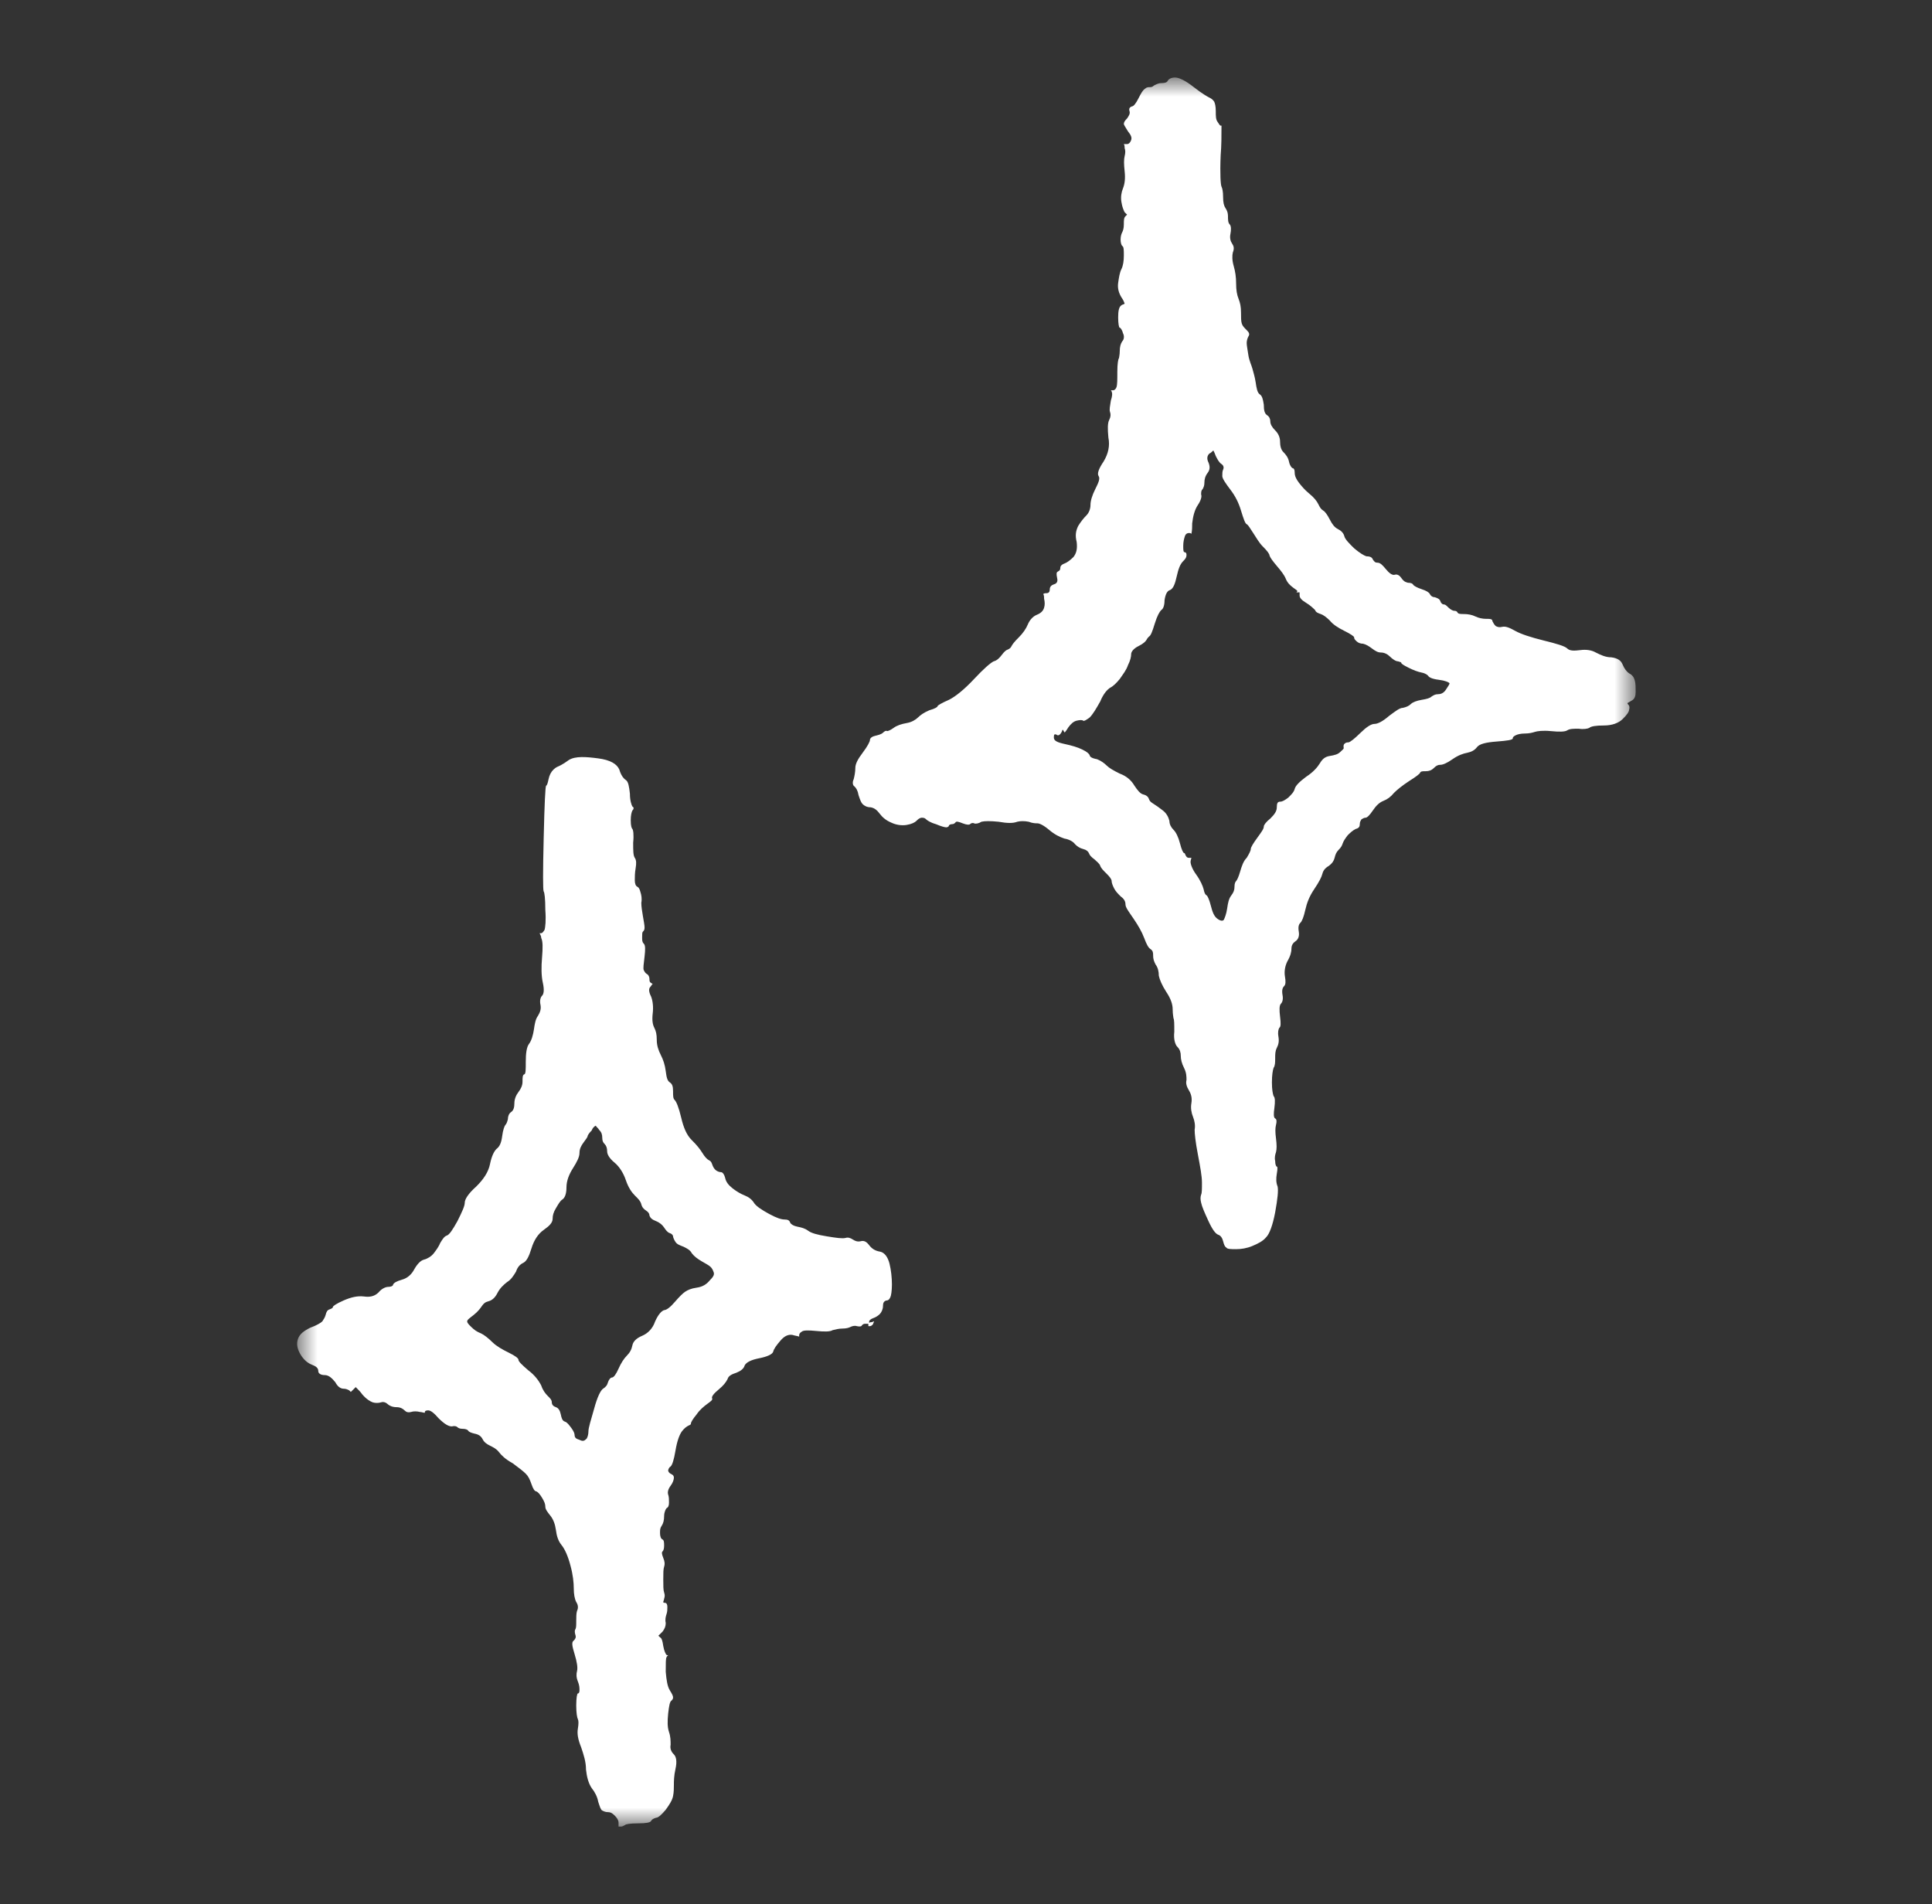 <svg xmlns="http://www.w3.org/2000/svg" width="70" height="69" viewBox="0 0 70 69" fill="none"><rect x="0" y="0" width="70" height="69" fill="#333333" stroke="none"/><mask id="mask0_1146_3225" style="mask-type:luminance" maskUnits="userSpaceOnUse" x="10" y="2" width="50" height="65"><path d="M10.725 2.809H59.271V66.187H10.725V2.809Z" fill="white"></path></mask><g mask="url(#mask0_1146_3225)"><path d="M42.311 2.925C42.281 2.983 42.222 3.012 42.075 3.012C41.957 3.012 41.869 3.071 41.809 3.099C41.751 3.158 41.692 3.158 41.662 3.158C41.603 3.158 41.544 3.158 41.486 3.216C41.397 3.274 41.338 3.39 41.249 3.564C41.161 3.739 41.073 3.855 41.014 3.855C40.925 3.884 40.896 3.942 40.925 4.029C40.955 4.117 40.896 4.204 40.837 4.291C40.748 4.378 40.719 4.436 40.719 4.494C40.719 4.523 40.778 4.61 40.866 4.756C40.984 4.901 41.014 4.988 40.984 5.075C40.955 5.163 40.896 5.221 40.837 5.221C40.807 5.221 40.748 5.221 40.719 5.221C40.748 5.279 40.748 5.308 40.748 5.366C40.778 5.453 40.778 5.541 40.748 5.657C40.719 5.773 40.719 5.947 40.748 6.209C40.778 6.47 40.748 6.674 40.69 6.819C40.63 6.964 40.601 7.139 40.63 7.313C40.66 7.516 40.719 7.633 40.748 7.691C40.778 7.72 40.807 7.749 40.837 7.778C40.807 7.807 40.807 7.807 40.778 7.836C40.719 7.894 40.719 7.981 40.719 8.127C40.719 8.272 40.69 8.359 40.66 8.417C40.63 8.475 40.601 8.563 40.601 8.679C40.601 8.795 40.63 8.882 40.66 8.911C40.719 8.94 40.719 9.056 40.719 9.26C40.719 9.463 40.69 9.638 40.63 9.754C40.571 9.87 40.542 10.045 40.513 10.248C40.483 10.451 40.542 10.626 40.63 10.771C40.69 10.858 40.719 10.916 40.748 11.003C40.719 11.033 40.66 11.033 40.63 11.062C40.542 11.12 40.513 11.265 40.513 11.498C40.513 11.73 40.542 11.875 40.571 11.875C40.601 11.875 40.66 11.962 40.69 12.079C40.748 12.195 40.719 12.311 40.66 12.369C40.601 12.457 40.571 12.573 40.571 12.718C40.571 12.864 40.542 12.951 40.542 12.98C40.513 13.009 40.483 13.183 40.483 13.473C40.483 13.764 40.483 13.939 40.453 14.026C40.424 14.113 40.365 14.142 40.336 14.142C40.306 14.142 40.277 14.142 40.247 14.142C40.277 14.171 40.277 14.171 40.277 14.2C40.306 14.229 40.306 14.345 40.247 14.52C40.218 14.723 40.188 14.839 40.218 14.927C40.247 15.014 40.247 15.101 40.188 15.217C40.129 15.333 40.129 15.537 40.159 15.856C40.218 16.147 40.159 16.438 39.982 16.728C39.805 16.99 39.746 17.164 39.805 17.251C39.864 17.338 39.805 17.484 39.687 17.716C39.569 17.949 39.51 18.152 39.51 18.297C39.51 18.443 39.451 18.588 39.363 18.675C39.274 18.762 39.156 18.908 39.068 19.053C38.979 19.227 38.95 19.401 39.009 19.634C39.038 19.867 39.009 20.041 38.891 20.186C38.773 20.302 38.655 20.39 38.567 20.419C38.478 20.448 38.419 20.506 38.419 20.564C38.419 20.651 38.39 20.68 38.331 20.709C38.272 20.738 38.272 20.796 38.301 20.942C38.331 21.058 38.301 21.145 38.183 21.174C38.095 21.203 38.036 21.262 38.036 21.349C38.036 21.436 38.006 21.494 37.918 21.494C37.889 21.494 37.83 21.494 37.8 21.523C37.83 21.581 37.83 21.639 37.83 21.697C37.859 21.814 37.859 21.93 37.83 22.017C37.8 22.133 37.712 22.22 37.564 22.278C37.417 22.337 37.299 22.482 37.24 22.627C37.181 22.773 37.063 22.947 36.916 23.092C36.739 23.266 36.68 23.354 36.65 23.412C36.621 23.47 36.591 23.499 36.532 23.528C36.444 23.557 36.385 23.615 36.297 23.731C36.208 23.848 36.12 23.935 36.002 23.964C35.884 24.022 35.648 24.225 35.294 24.603C34.941 24.981 34.616 25.243 34.38 25.359C34.115 25.475 33.968 25.562 33.968 25.591C33.968 25.62 33.879 25.678 33.673 25.736C33.466 25.824 33.349 25.911 33.26 25.998C33.172 26.085 33.024 26.172 32.847 26.201C32.67 26.231 32.493 26.288 32.376 26.376C32.258 26.463 32.169 26.492 32.14 26.492C32.11 26.463 32.051 26.492 31.992 26.55C31.933 26.608 31.815 26.637 31.697 26.666C31.58 26.695 31.52 26.754 31.52 26.812C31.52 26.87 31.432 27.044 31.255 27.277C31.078 27.509 30.99 27.683 30.99 27.829C30.99 27.974 30.96 28.119 30.931 28.235C30.872 28.352 30.901 28.468 30.96 28.497C31.02 28.555 31.078 28.642 31.108 28.817C31.167 28.991 31.197 29.078 31.255 29.137C31.314 29.194 31.403 29.253 31.55 29.253C31.697 29.282 31.786 29.369 31.874 29.485C31.963 29.601 32.081 29.718 32.287 29.805C32.464 29.892 32.67 29.921 32.847 29.892C33.024 29.863 33.142 29.805 33.201 29.747C33.26 29.689 33.319 29.63 33.407 29.63C33.496 29.63 33.525 29.66 33.555 29.689C33.584 29.718 33.702 29.805 33.909 29.863C34.115 29.95 34.233 29.979 34.292 29.979C34.321 29.979 34.38 29.95 34.38 29.921C34.38 29.892 34.439 29.863 34.498 29.863C34.557 29.863 34.587 29.834 34.616 29.805C34.645 29.747 34.734 29.776 34.881 29.834C35.029 29.892 35.117 29.892 35.147 29.863C35.176 29.834 35.235 29.805 35.294 29.834C35.353 29.863 35.471 29.834 35.56 29.776C35.678 29.747 35.884 29.747 36.179 29.776C36.503 29.834 36.709 29.834 36.857 29.776C36.975 29.747 37.122 29.747 37.27 29.776C37.417 29.834 37.535 29.834 37.594 29.834C37.653 29.834 37.8 29.892 38.006 30.066C38.213 30.241 38.39 30.328 38.567 30.386C38.744 30.415 38.891 30.502 38.95 30.589C39.038 30.677 39.127 30.735 39.245 30.764C39.363 30.793 39.422 30.851 39.451 30.909C39.481 30.996 39.54 31.054 39.657 31.141C39.746 31.229 39.834 31.287 39.864 31.374C39.894 31.461 39.982 31.548 40.1 31.664C40.218 31.781 40.277 31.868 40.277 31.926C40.277 31.984 40.306 32.071 40.365 32.188C40.424 32.304 40.513 32.391 40.601 32.478C40.719 32.565 40.778 32.652 40.778 32.769C40.778 32.885 40.896 33.03 41.073 33.292C41.249 33.553 41.367 33.757 41.456 33.989C41.544 34.222 41.603 34.338 41.692 34.396C41.78 34.454 41.78 34.541 41.78 34.629C41.78 34.745 41.809 34.832 41.869 34.948C41.957 35.065 41.986 35.21 41.986 35.355C42.016 35.5 42.104 35.704 42.252 35.936C42.429 36.198 42.488 36.401 42.488 36.576C42.488 36.75 42.517 36.866 42.517 36.895C42.547 36.953 42.547 37.099 42.547 37.389C42.517 37.651 42.576 37.854 42.665 37.941C42.753 38.028 42.782 38.145 42.782 38.261C42.782 38.377 42.812 38.523 42.9 38.697C42.989 38.871 42.989 39.016 42.989 39.133C42.959 39.249 42.989 39.365 43.077 39.511C43.166 39.656 43.195 39.801 43.166 39.975C43.136 40.15 43.166 40.324 43.225 40.469C43.284 40.614 43.313 40.789 43.284 40.934C43.284 41.08 43.313 41.37 43.402 41.835C43.49 42.3 43.549 42.62 43.549 42.852C43.549 43.085 43.549 43.23 43.519 43.288C43.49 43.375 43.49 43.463 43.519 43.579C43.549 43.724 43.638 43.928 43.785 44.247C43.932 44.567 44.05 44.712 44.139 44.741C44.227 44.77 44.286 44.858 44.315 44.974C44.345 45.09 44.374 45.177 44.434 45.206C44.463 45.264 44.61 45.264 44.787 45.264C44.964 45.264 45.17 45.235 45.377 45.148C45.583 45.061 45.76 44.974 45.878 44.828C45.996 44.712 46.114 44.392 46.202 43.928C46.291 43.433 46.32 43.143 46.291 42.997C46.232 42.852 46.232 42.707 46.261 42.532C46.291 42.358 46.291 42.271 46.261 42.271C46.232 42.271 46.202 42.184 46.202 42.068C46.173 41.952 46.202 41.835 46.232 41.748C46.261 41.632 46.261 41.486 46.232 41.254C46.202 41.022 46.202 40.876 46.232 40.76C46.261 40.644 46.261 40.557 46.202 40.528C46.143 40.498 46.143 40.353 46.173 40.15C46.202 39.917 46.202 39.772 46.143 39.714C46.114 39.627 46.084 39.481 46.084 39.22C46.084 38.958 46.114 38.784 46.143 38.697C46.202 38.61 46.202 38.494 46.202 38.348C46.202 38.203 46.202 38.087 46.261 37.971C46.32 37.854 46.35 37.738 46.32 37.563C46.291 37.389 46.32 37.302 46.35 37.244C46.409 37.215 46.409 37.069 46.379 36.837C46.35 36.605 46.35 36.43 46.409 36.372C46.468 36.314 46.497 36.198 46.468 36.053C46.438 35.878 46.468 35.791 46.526 35.733C46.586 35.675 46.586 35.558 46.556 35.384C46.526 35.21 46.556 35.006 46.645 34.832C46.763 34.629 46.792 34.483 46.792 34.367C46.792 34.251 46.851 34.164 46.939 34.105C47.028 34.047 47.087 33.931 47.057 33.757C47.028 33.582 47.057 33.495 47.116 33.437C47.175 33.379 47.234 33.234 47.293 32.972C47.352 32.711 47.441 32.478 47.618 32.217C47.794 31.955 47.883 31.781 47.912 31.664C47.942 31.548 48.001 31.461 48.148 31.374C48.266 31.287 48.325 31.2 48.355 31.084C48.384 30.967 48.414 30.88 48.502 30.793C48.59 30.705 48.62 30.648 48.649 30.56C48.679 30.473 48.738 30.386 48.826 30.27C48.914 30.182 49.003 30.095 49.121 30.037C49.239 30.008 49.268 29.95 49.268 29.863C49.268 29.776 49.298 29.747 49.327 29.689C49.386 29.66 49.416 29.63 49.475 29.63C49.534 29.63 49.622 29.543 49.74 29.369C49.858 29.194 49.976 29.078 50.123 29.02C50.271 28.962 50.389 28.875 50.507 28.73C50.625 28.613 50.802 28.468 51.067 28.294C51.303 28.148 51.45 28.032 51.45 28.003C51.479 27.945 51.538 27.945 51.656 27.945C51.774 27.945 51.863 27.916 51.951 27.829C52.039 27.742 52.099 27.713 52.187 27.713C52.276 27.713 52.423 27.654 52.629 27.509C52.836 27.364 53.012 27.306 53.16 27.277C53.307 27.247 53.425 27.19 53.514 27.073C53.602 26.957 53.838 26.899 54.221 26.87C54.604 26.841 54.811 26.812 54.811 26.754C54.811 26.695 54.87 26.666 54.929 26.637C54.988 26.608 55.106 26.579 55.253 26.579C55.4 26.579 55.519 26.55 55.607 26.521C55.695 26.492 55.902 26.463 56.196 26.492C56.492 26.521 56.698 26.521 56.786 26.463C56.875 26.405 57.022 26.405 57.199 26.405C57.376 26.434 57.523 26.405 57.582 26.376C57.641 26.318 57.818 26.288 58.113 26.288C58.407 26.288 58.644 26.201 58.791 26.056C58.938 25.911 59.027 25.795 59.027 25.707C59.056 25.62 59.027 25.562 58.997 25.533C58.968 25.504 58.968 25.504 58.968 25.475C59.027 25.446 59.056 25.417 59.115 25.388C59.233 25.33 59.263 25.213 59.263 25.068C59.263 24.894 59.263 24.777 59.233 24.661C59.203 24.545 59.145 24.458 59.027 24.4C58.938 24.341 58.85 24.225 58.791 24.08C58.732 23.935 58.614 23.848 58.378 23.818C58.172 23.818 57.995 23.732 57.818 23.644C57.671 23.557 57.464 23.528 57.258 23.557C57.022 23.586 56.875 23.586 56.786 23.499C56.698 23.412 56.403 23.325 55.931 23.209C55.459 23.092 55.106 22.976 54.899 22.86C54.693 22.743 54.546 22.685 54.428 22.714C54.31 22.743 54.251 22.714 54.192 22.685C54.133 22.627 54.103 22.569 54.074 22.511C54.074 22.424 53.985 22.424 53.838 22.424C53.72 22.424 53.573 22.395 53.455 22.337C53.337 22.278 53.189 22.25 53.042 22.25C52.924 22.25 52.836 22.25 52.806 22.191C52.777 22.133 52.718 22.133 52.688 22.133C52.659 22.133 52.57 22.104 52.482 22.017C52.393 21.93 52.364 21.901 52.305 21.901C52.276 21.901 52.216 21.872 52.187 21.784C52.158 21.697 52.069 21.668 51.981 21.639C51.892 21.639 51.833 21.581 51.804 21.523C51.774 21.465 51.686 21.407 51.509 21.349C51.332 21.291 51.244 21.232 51.214 21.203C51.185 21.145 51.126 21.116 51.008 21.116C50.89 21.087 50.831 21.029 50.772 20.942C50.713 20.855 50.625 20.796 50.536 20.826C50.448 20.855 50.33 20.767 50.212 20.622C50.094 20.477 50.006 20.39 49.917 20.39C49.829 20.39 49.799 20.36 49.74 20.273C49.711 20.186 49.622 20.157 49.504 20.157C49.416 20.128 49.268 20.041 49.062 19.867C48.885 19.692 48.738 19.547 48.708 19.431C48.679 19.315 48.59 19.227 48.472 19.169C48.355 19.111 48.266 18.995 48.178 18.82C48.089 18.646 48.001 18.53 47.942 18.501C47.853 18.443 47.824 18.384 47.765 18.268C47.706 18.152 47.618 18.036 47.441 17.89C47.264 17.745 47.146 17.6 47.057 17.484C46.969 17.367 46.91 17.251 46.91 17.135C46.91 17.019 46.88 16.961 46.822 16.961C46.792 16.932 46.733 16.873 46.703 16.728C46.674 16.583 46.586 16.466 46.497 16.379C46.409 16.292 46.379 16.147 46.379 16.002C46.379 15.856 46.32 15.711 46.202 15.595C46.084 15.479 46.026 15.363 46.026 15.275C46.026 15.188 45.996 15.101 45.907 15.043C45.819 14.985 45.79 14.868 45.79 14.665C45.76 14.462 45.73 14.345 45.642 14.287C45.554 14.229 45.524 14.055 45.495 13.851C45.465 13.648 45.406 13.473 45.377 13.357C45.347 13.241 45.259 13.067 45.23 12.864C45.2 12.66 45.17 12.515 45.17 12.428C45.17 12.34 45.2 12.253 45.23 12.195C45.288 12.108 45.259 12.05 45.17 11.962C45.082 11.875 45.023 11.817 44.994 11.73C44.964 11.643 44.964 11.498 44.964 11.323C44.964 11.12 44.934 10.974 44.876 10.829C44.817 10.684 44.787 10.51 44.787 10.277C44.787 10.045 44.758 9.841 44.699 9.638C44.64 9.434 44.64 9.26 44.669 9.144C44.728 8.999 44.699 8.911 44.64 8.824C44.581 8.737 44.551 8.621 44.581 8.475C44.61 8.33 44.61 8.185 44.551 8.127C44.492 8.068 44.492 7.952 44.492 7.836C44.492 7.72 44.463 7.633 44.404 7.545C44.345 7.458 44.315 7.342 44.315 7.139C44.315 6.935 44.286 6.819 44.257 6.761C44.227 6.703 44.198 6.325 44.227 5.628C44.257 5.279 44.257 4.901 44.257 4.553H44.227C44.198 4.553 44.168 4.494 44.109 4.407C44.05 4.32 44.05 4.204 44.05 4.029C44.05 3.855 44.021 3.739 43.991 3.681C43.932 3.594 43.873 3.564 43.814 3.535C43.755 3.506 43.549 3.39 43.254 3.158C42.959 2.925 42.723 2.809 42.576 2.809C42.429 2.809 42.34 2.867 42.311 2.925ZM43.962 16.322C43.991 16.379 44.021 16.438 44.05 16.525C44.109 16.641 44.168 16.757 44.257 16.815C44.345 16.873 44.345 16.961 44.315 17.019C44.286 17.077 44.286 17.164 44.286 17.251C44.286 17.338 44.404 17.513 44.581 17.745C44.758 17.978 44.876 18.21 44.964 18.501C45.053 18.791 45.111 18.966 45.17 18.995C45.23 19.024 45.288 19.14 45.406 19.314C45.524 19.489 45.613 19.663 45.76 19.808C45.907 19.954 45.996 20.07 45.996 20.128C46.026 20.215 46.114 20.331 46.261 20.506C46.409 20.68 46.526 20.826 46.586 20.971C46.645 21.116 46.733 21.203 46.851 21.291C46.969 21.378 47.028 21.407 46.998 21.436L46.969 21.465C46.998 21.465 47.028 21.465 47.028 21.465C47.028 21.465 47.057 21.465 47.087 21.465C47.087 21.494 47.087 21.552 47.087 21.581C47.087 21.668 47.175 21.755 47.322 21.843C47.47 21.93 47.588 22.046 47.647 22.104C47.676 22.191 47.765 22.22 47.853 22.25C47.942 22.278 48.06 22.366 48.178 22.482C48.295 22.627 48.472 22.743 48.708 22.86C48.944 22.976 49.062 23.063 49.062 23.092C49.062 23.15 49.091 23.179 49.151 23.237C49.21 23.296 49.298 23.325 49.386 23.325C49.504 23.354 49.593 23.412 49.711 23.499C49.829 23.586 49.917 23.644 50.035 23.644C50.153 23.644 50.271 23.702 50.359 23.79C50.448 23.877 50.566 23.964 50.654 23.964C50.742 23.993 50.772 23.993 50.772 24.022C50.772 24.051 50.86 24.109 51.037 24.196C51.214 24.284 51.362 24.341 51.509 24.371C51.656 24.4 51.715 24.458 51.745 24.487C51.775 24.545 51.892 24.603 52.128 24.632C52.364 24.661 52.482 24.72 52.511 24.748C52.541 24.777 52.482 24.836 52.394 24.981C52.305 25.126 52.187 25.155 52.099 25.155C52.01 25.155 51.951 25.184 51.863 25.243C51.804 25.3 51.686 25.33 51.509 25.359C51.332 25.388 51.185 25.446 51.126 25.504C51.037 25.591 50.949 25.62 50.831 25.649C50.713 25.649 50.566 25.765 50.33 25.94C50.094 26.143 49.917 26.231 49.799 26.231C49.681 26.231 49.504 26.347 49.298 26.55C49.091 26.754 48.914 26.899 48.856 26.899C48.767 26.899 48.738 26.928 48.708 26.957C48.679 26.986 48.679 27.015 48.679 27.073C48.708 27.131 48.649 27.16 48.561 27.247C48.472 27.335 48.355 27.364 48.178 27.393C48.001 27.422 47.912 27.509 47.824 27.654C47.735 27.799 47.588 27.974 47.322 28.148C47.087 28.323 46.939 28.468 46.91 28.584C46.88 28.701 46.792 28.788 46.674 28.904C46.556 28.991 46.468 29.049 46.379 29.049C46.291 29.049 46.261 29.107 46.261 29.253C46.261 29.398 46.173 29.514 46.026 29.66C45.878 29.776 45.79 29.892 45.79 29.95C45.79 30.037 45.701 30.153 45.554 30.357C45.406 30.56 45.318 30.705 45.318 30.764C45.318 30.822 45.259 30.938 45.17 31.084C45.053 31.2 44.994 31.374 44.934 31.577C44.876 31.781 44.817 31.897 44.787 31.926C44.758 31.955 44.728 32.013 44.728 32.129C44.728 32.246 44.699 32.333 44.61 32.449C44.522 32.565 44.492 32.711 44.463 32.914C44.434 33.118 44.374 33.263 44.345 33.321C44.315 33.379 44.227 33.379 44.109 33.292C43.991 33.205 43.932 33.059 43.873 32.827C43.814 32.594 43.755 32.478 43.726 32.449C43.667 32.42 43.638 32.362 43.608 32.217C43.578 32.1 43.49 31.897 43.343 31.694C43.195 31.49 43.136 31.316 43.136 31.229C43.136 31.171 43.166 31.112 43.166 31.084C43.136 31.084 43.107 31.084 43.077 31.084C43.018 31.084 42.989 31.054 42.959 30.996C42.93 30.938 42.93 30.909 42.901 30.909C42.871 30.909 42.812 30.793 42.753 30.56C42.694 30.328 42.606 30.153 42.517 30.066C42.429 29.979 42.37 29.863 42.37 29.746C42.34 29.63 42.282 29.485 42.134 29.369C41.986 29.253 41.898 29.194 41.809 29.137C41.721 29.078 41.662 29.049 41.633 28.962C41.603 28.875 41.544 28.817 41.426 28.788C41.309 28.759 41.22 28.642 41.102 28.468C40.984 28.265 40.807 28.119 40.571 28.032C40.336 27.916 40.188 27.829 40.1 27.742C40.011 27.654 39.894 27.567 39.746 27.509C39.569 27.48 39.481 27.422 39.481 27.364C39.451 27.306 39.392 27.247 39.215 27.16C39.038 27.073 38.832 27.015 38.567 26.957C38.301 26.899 38.183 26.841 38.183 26.724C38.183 26.666 38.183 26.637 38.213 26.608C38.242 26.608 38.272 26.608 38.301 26.637C38.36 26.666 38.419 26.608 38.449 26.55C38.478 26.521 38.478 26.463 38.508 26.434C38.508 26.463 38.537 26.463 38.537 26.492C38.567 26.521 38.567 26.521 38.567 26.55C38.626 26.492 38.655 26.434 38.714 26.347C38.802 26.231 38.891 26.143 39.009 26.114C39.127 26.085 39.215 26.085 39.245 26.114C39.274 26.143 39.363 26.085 39.481 25.998C39.598 25.882 39.717 25.678 39.864 25.417C39.982 25.126 40.129 24.981 40.218 24.923C40.336 24.865 40.453 24.748 40.571 24.603C40.69 24.429 40.807 24.284 40.866 24.109C40.955 23.935 40.984 23.79 40.984 23.702C40.984 23.615 41.073 23.499 41.249 23.412C41.426 23.325 41.515 23.237 41.544 23.179C41.574 23.121 41.603 23.092 41.633 23.063C41.692 23.034 41.751 22.889 41.839 22.598C41.928 22.307 42.016 22.162 42.075 22.104C42.134 22.075 42.193 21.959 42.193 21.755C42.222 21.552 42.282 21.407 42.399 21.378C42.517 21.319 42.576 21.145 42.635 20.884C42.694 20.622 42.753 20.448 42.871 20.331C42.989 20.215 42.989 20.157 42.989 20.099C42.989 20.041 42.959 20.012 42.93 20.012C42.871 20.012 42.871 19.924 42.871 19.779C42.871 19.634 42.901 19.518 42.93 19.431C42.959 19.343 43.018 19.314 43.077 19.314C43.107 19.314 43.136 19.314 43.166 19.343C43.195 19.227 43.195 19.082 43.195 18.965C43.225 18.704 43.284 18.472 43.402 18.297C43.519 18.123 43.549 17.978 43.519 17.92C43.519 17.832 43.519 17.774 43.578 17.716C43.608 17.658 43.638 17.6 43.638 17.484C43.638 17.367 43.667 17.251 43.755 17.135C43.844 17.019 43.844 16.902 43.785 16.757C43.726 16.641 43.726 16.525 43.814 16.438C43.873 16.409 43.903 16.379 43.962 16.322ZM20.612 27.538C20.376 27.713 20.229 27.77 20.229 27.77C20.229 27.77 20.141 27.799 20.052 27.887C19.964 27.974 19.905 28.09 19.875 28.235C19.846 28.381 19.816 28.468 19.787 28.468C19.758 28.497 19.728 29.107 19.699 30.357C19.669 31.607 19.669 32.246 19.699 32.304C19.728 32.333 19.758 32.565 19.758 32.972C19.787 33.35 19.758 33.611 19.728 33.699C19.669 33.786 19.64 33.815 19.61 33.815C19.581 33.815 19.581 33.815 19.551 33.815C19.581 33.873 19.61 33.931 19.61 33.989C19.669 34.105 19.669 34.338 19.64 34.687C19.61 35.035 19.61 35.355 19.669 35.617C19.728 35.878 19.699 36.023 19.64 36.081C19.581 36.14 19.551 36.256 19.581 36.401C19.61 36.546 19.581 36.663 19.492 36.808C19.404 36.924 19.374 37.099 19.345 37.302C19.315 37.505 19.256 37.709 19.168 37.825C19.079 37.941 19.05 38.174 19.05 38.464C19.05 38.755 19.05 38.929 18.991 38.929C18.932 38.958 18.932 39.046 18.932 39.191C18.932 39.336 18.873 39.452 18.785 39.569C18.696 39.685 18.637 39.83 18.637 39.975C18.637 40.121 18.608 40.237 18.519 40.295C18.431 40.353 18.401 40.469 18.401 40.557C18.372 40.673 18.343 40.731 18.313 40.76C18.284 40.789 18.224 40.934 18.195 41.167C18.166 41.399 18.107 41.545 17.989 41.632C17.9 41.719 17.812 41.893 17.753 42.184C17.694 42.474 17.517 42.736 17.252 42.997C16.957 43.259 16.839 43.463 16.839 43.579C16.839 43.695 16.75 43.898 16.574 44.247C16.397 44.567 16.279 44.741 16.19 44.77C16.102 44.799 16.043 44.886 15.954 45.032C15.895 45.177 15.807 45.293 15.719 45.41C15.63 45.526 15.483 45.613 15.365 45.642C15.247 45.671 15.129 45.787 15.011 45.99C14.922 46.165 14.775 46.31 14.569 46.368C14.363 46.426 14.274 46.485 14.244 46.543C14.244 46.601 14.156 46.63 14.068 46.63C13.979 46.63 13.832 46.688 13.714 46.833C13.566 46.978 13.39 47.008 13.183 46.978C12.947 46.95 12.711 47.008 12.446 47.124C12.181 47.24 12.063 47.327 12.063 47.356C12.063 47.385 12.033 47.414 11.945 47.444C11.856 47.473 11.827 47.531 11.798 47.647C11.768 47.763 11.709 47.821 11.679 47.88C11.621 47.938 11.473 48.025 11.237 48.112C11.002 48.228 10.854 48.344 10.795 48.519C10.736 48.693 10.766 48.867 10.883 49.071C11.002 49.274 11.149 49.391 11.296 49.449C11.444 49.507 11.532 49.565 11.532 49.681C11.532 49.768 11.621 49.827 11.768 49.827C11.915 49.827 12.033 49.943 12.151 50.088C12.24 50.262 12.358 50.32 12.446 50.32C12.534 50.32 12.594 50.35 12.652 50.379C12.682 50.407 12.711 50.437 12.711 50.437C12.741 50.407 12.771 50.379 12.8 50.35C12.829 50.32 12.859 50.291 12.888 50.262C12.977 50.35 13.065 50.437 13.124 50.524C13.271 50.698 13.419 50.785 13.507 50.815C13.596 50.843 13.714 50.843 13.802 50.815C13.891 50.785 13.979 50.815 14.038 50.872C14.097 50.931 14.215 50.989 14.363 50.989C14.51 50.989 14.598 51.047 14.657 51.105C14.716 51.163 14.775 51.192 14.893 51.163C14.982 51.134 15.099 51.134 15.217 51.163C15.276 51.163 15.335 51.192 15.394 51.192C15.394 51.163 15.394 51.163 15.394 51.163C15.394 51.134 15.424 51.105 15.512 51.105C15.601 51.105 15.719 51.192 15.895 51.395C16.102 51.599 16.249 51.686 16.367 51.686C16.485 51.657 16.544 51.686 16.574 51.715C16.603 51.744 16.662 51.773 16.75 51.773C16.868 51.773 16.927 51.802 16.957 51.831C16.986 51.89 17.075 51.919 17.193 51.948C17.34 51.977 17.428 52.035 17.487 52.151C17.547 52.267 17.635 52.325 17.753 52.384C17.871 52.442 17.989 52.5 18.077 52.616C18.166 52.733 18.313 52.878 18.578 53.023C18.814 53.197 18.962 53.313 19.05 53.401C19.139 53.488 19.197 53.604 19.256 53.778C19.315 53.953 19.374 54.04 19.433 54.04C19.492 54.069 19.551 54.127 19.64 54.273C19.728 54.418 19.758 54.505 19.758 54.592C19.758 54.679 19.816 54.767 19.934 54.912C20.052 55.057 20.111 55.231 20.141 55.435C20.17 55.667 20.229 55.842 20.347 55.987C20.465 56.132 20.583 56.394 20.672 56.742C20.76 57.062 20.789 57.353 20.789 57.556C20.789 57.759 20.819 57.934 20.878 58.05C20.937 58.137 20.966 58.254 20.907 58.37C20.878 58.457 20.878 58.602 20.878 58.748C20.878 58.893 20.878 58.98 20.848 59.038C20.819 59.067 20.819 59.154 20.848 59.242C20.878 59.329 20.848 59.387 20.789 59.445C20.701 59.503 20.73 59.648 20.819 59.939C20.907 60.229 20.937 60.433 20.907 60.549C20.878 60.665 20.878 60.782 20.937 60.927C20.996 61.072 20.996 61.16 20.996 61.247C20.996 61.334 20.966 61.363 20.937 61.363C20.907 61.363 20.878 61.537 20.878 61.799C20.878 62.06 20.907 62.235 20.937 62.293C20.966 62.351 20.966 62.467 20.937 62.642C20.907 62.816 20.937 63.019 21.055 63.31C21.143 63.571 21.232 63.833 21.232 64.123C21.261 64.385 21.32 64.618 21.438 64.792C21.556 64.937 21.644 65.112 21.674 65.286C21.733 65.46 21.762 65.576 21.821 65.605C21.88 65.635 21.939 65.664 22.027 65.664C22.116 65.664 22.175 65.693 22.264 65.78C22.352 65.867 22.411 65.954 22.411 66.041C22.411 66.1 22.411 66.129 22.411 66.187C22.44 66.187 22.47 66.187 22.499 66.187C22.558 66.187 22.588 66.157 22.647 66.129C22.676 66.1 22.823 66.07 23.118 66.07C23.413 66.07 23.561 66.041 23.59 65.983C23.619 65.925 23.679 65.896 23.767 65.867C23.855 65.867 23.973 65.751 24.121 65.576C24.268 65.373 24.357 65.228 24.386 65.082C24.416 64.937 24.416 64.792 24.416 64.676C24.416 64.559 24.416 64.356 24.475 64.094C24.533 63.833 24.504 63.658 24.416 63.571C24.327 63.484 24.268 63.368 24.298 63.223C24.298 63.078 24.298 62.932 24.239 62.758C24.18 62.583 24.18 62.38 24.209 62.089C24.239 61.828 24.268 61.653 24.327 61.624C24.357 61.595 24.386 61.566 24.386 61.508C24.386 61.45 24.357 61.392 24.268 61.247C24.18 61.101 24.15 60.898 24.121 60.578C24.121 60.259 24.121 60.084 24.15 60.055C24.15 60.026 24.18 59.997 24.209 59.997C24.18 59.968 24.15 59.968 24.15 59.968C24.121 59.939 24.062 59.823 24.032 59.648C24.003 59.445 23.973 59.358 23.914 59.329C23.885 59.3 23.885 59.3 23.855 59.27C23.914 59.212 23.944 59.184 24.003 59.125C24.091 59.009 24.121 58.922 24.121 58.806C24.091 58.689 24.121 58.573 24.15 58.486C24.18 58.399 24.18 58.312 24.18 58.225C24.18 58.137 24.15 58.079 24.091 58.079C24.062 58.079 24.032 58.079 24.032 58.05C24.032 58.021 24.062 57.963 24.062 57.934C24.091 57.847 24.091 57.789 24.062 57.702C24.032 57.614 24.032 57.469 24.032 57.236C24.032 57.004 24.032 56.859 24.062 56.772C24.091 56.684 24.091 56.597 24.032 56.452C23.973 56.307 23.973 56.248 24.003 56.219C24.032 56.191 24.062 56.132 24.062 56.016C24.062 55.9 24.062 55.812 24.003 55.783C23.944 55.755 23.914 55.667 23.914 55.551C23.914 55.435 23.914 55.377 23.973 55.289C24.032 55.202 24.062 55.086 24.062 54.941C24.062 54.796 24.121 54.679 24.15 54.65C24.209 54.621 24.239 54.563 24.239 54.447C24.239 54.331 24.239 54.243 24.209 54.156C24.18 54.069 24.209 53.953 24.298 53.837C24.386 53.72 24.416 53.604 24.416 53.546C24.416 53.459 24.357 53.43 24.298 53.401C24.239 53.372 24.209 53.313 24.209 53.285C24.209 53.255 24.239 53.168 24.298 53.139C24.357 53.081 24.416 52.907 24.475 52.558C24.533 52.209 24.622 51.977 24.71 51.861C24.799 51.744 24.887 51.686 24.946 51.657C25.005 51.628 25.035 51.628 25.035 51.57C25.035 51.541 25.094 51.425 25.241 51.25C25.359 51.076 25.506 50.96 25.624 50.872C25.742 50.785 25.831 50.727 25.801 50.669C25.772 50.611 25.86 50.495 26.037 50.35C26.214 50.204 26.302 50.088 26.361 49.972C26.391 49.855 26.509 49.797 26.686 49.739C26.833 49.681 26.951 49.594 26.98 49.478C27.04 49.361 27.216 49.274 27.511 49.216C27.806 49.158 27.983 49.071 28.012 48.984C28.042 48.867 28.13 48.751 28.278 48.577C28.425 48.403 28.573 48.344 28.72 48.373C28.808 48.403 28.867 48.403 28.956 48.432C28.956 48.403 28.956 48.373 28.956 48.373C28.956 48.344 28.985 48.286 29.044 48.257C29.103 48.199 29.28 48.199 29.575 48.228C29.87 48.257 30.076 48.257 30.165 48.199C30.282 48.17 30.401 48.141 30.518 48.141C30.666 48.141 30.754 48.112 30.813 48.083C30.872 48.054 30.96 48.025 31.049 48.054C31.167 48.083 31.226 48.054 31.226 48.025C31.255 47.996 31.285 47.967 31.344 47.967C31.373 47.967 31.432 47.967 31.462 47.967C31.462 47.996 31.462 47.996 31.462 48.025V48.054C31.491 48.054 31.491 48.054 31.52 48.054C31.55 48.054 31.609 48.025 31.638 47.967C31.638 47.938 31.668 47.908 31.668 47.88C31.638 47.88 31.609 47.908 31.58 47.908C31.55 47.908 31.52 47.908 31.491 47.938C31.491 47.908 31.491 47.88 31.491 47.88C31.491 47.85 31.55 47.792 31.638 47.763C31.727 47.734 31.815 47.676 31.874 47.618C31.933 47.56 31.992 47.444 31.992 47.327C31.992 47.211 32.022 47.153 32.11 47.124C32.199 47.124 32.228 47.066 32.258 47.008C32.287 46.95 32.316 46.775 32.316 46.543C32.316 46.31 32.287 46.02 32.228 45.787C32.169 45.555 32.051 45.38 31.874 45.351C31.697 45.322 31.58 45.235 31.491 45.119C31.403 45.003 31.314 44.944 31.196 44.974C31.078 45.003 30.99 44.974 30.901 44.915C30.813 44.857 30.724 44.828 30.636 44.857C30.518 44.886 30.312 44.857 29.958 44.799C29.604 44.741 29.398 44.683 29.28 44.596C29.162 44.508 29.044 44.48 28.897 44.45C28.749 44.422 28.661 44.363 28.631 44.305C28.602 44.218 28.543 44.189 28.425 44.189C28.307 44.189 28.13 44.131 27.865 43.986C27.6 43.84 27.423 43.724 27.334 43.608C27.246 43.463 27.128 43.375 26.98 43.317C26.833 43.259 26.686 43.172 26.538 43.056C26.391 42.94 26.302 42.823 26.273 42.678C26.244 42.562 26.184 42.474 26.125 42.474C26.067 42.474 25.978 42.445 25.919 42.388C25.86 42.329 25.831 42.271 25.801 42.184C25.772 42.097 25.742 42.068 25.683 42.039C25.624 42.01 25.536 41.922 25.448 41.777C25.359 41.632 25.241 41.486 25.064 41.312C24.887 41.138 24.769 40.876 24.681 40.498C24.592 40.121 24.504 39.917 24.445 39.859C24.386 39.801 24.386 39.714 24.386 39.539C24.386 39.365 24.357 39.278 24.268 39.22C24.18 39.162 24.15 39.046 24.121 38.813C24.091 38.58 24.032 38.406 23.944 38.232C23.855 38.058 23.796 37.883 23.796 37.68C23.796 37.476 23.767 37.36 23.708 37.244C23.649 37.128 23.619 36.982 23.649 36.721C23.679 36.488 23.649 36.256 23.59 36.11C23.502 35.936 23.502 35.82 23.561 35.762C23.59 35.733 23.619 35.675 23.649 35.645C23.619 35.645 23.59 35.617 23.59 35.617C23.531 35.588 23.531 35.529 23.531 35.471C23.531 35.413 23.502 35.326 23.443 35.297C23.384 35.268 23.354 35.21 23.325 35.152C23.295 35.093 23.325 34.919 23.354 34.658C23.384 34.396 23.384 34.251 23.325 34.193C23.266 34.135 23.266 34.076 23.266 33.96C23.266 33.844 23.266 33.786 23.295 33.757C23.325 33.728 23.354 33.699 23.354 33.611C23.354 33.524 23.325 33.379 23.295 33.205C23.266 33.03 23.236 32.856 23.236 32.711C23.266 32.565 23.236 32.42 23.207 32.333C23.177 32.217 23.148 32.159 23.089 32.129C23.03 32.1 23 32.013 23 31.897C23 31.781 23 31.636 23.03 31.461C23.059 31.287 23.059 31.171 23 31.084C22.941 30.996 22.941 30.822 22.941 30.531C22.971 30.241 22.941 30.066 22.912 30.037C22.883 30.008 22.853 29.921 22.853 29.718C22.853 29.543 22.883 29.427 22.912 29.369C22.971 29.311 22.971 29.253 22.912 29.224C22.883 29.166 22.823 29.02 22.823 28.759C22.794 28.497 22.765 28.323 22.676 28.265C22.588 28.206 22.499 28.09 22.44 27.887C22.352 27.683 22.116 27.538 21.674 27.48C21.232 27.422 20.848 27.393 20.612 27.538ZM21.585 40.789C21.615 40.847 21.674 40.876 21.703 40.934C21.792 41.022 21.821 41.109 21.821 41.225C21.821 41.341 21.851 41.399 21.91 41.457C21.968 41.516 21.998 41.603 21.998 41.719C21.998 41.835 22.087 41.98 22.264 42.126C22.44 42.271 22.588 42.504 22.676 42.765C22.765 43.027 22.883 43.201 23 43.317C23.118 43.433 23.207 43.52 23.236 43.637C23.266 43.753 23.325 43.811 23.413 43.869C23.502 43.928 23.531 43.986 23.531 44.044C23.561 44.131 23.619 44.189 23.767 44.247C23.914 44.305 24.003 44.392 24.062 44.48C24.121 44.567 24.18 44.654 24.268 44.683C24.357 44.712 24.386 44.77 24.386 44.799C24.386 44.828 24.416 44.915 24.475 45.003C24.533 45.09 24.622 45.119 24.769 45.177C24.887 45.235 25.005 45.293 25.064 45.41C25.152 45.526 25.271 45.613 25.418 45.7C25.565 45.787 25.683 45.846 25.742 45.903C25.801 45.962 25.831 46.02 25.86 46.107C25.89 46.194 25.831 46.281 25.713 46.398C25.595 46.543 25.448 46.63 25.241 46.659C25.035 46.688 24.917 46.746 24.828 46.804C24.74 46.862 24.622 46.978 24.445 47.182C24.298 47.356 24.15 47.473 24.062 47.473C23.973 47.502 23.855 47.618 23.737 47.88C23.649 48.141 23.472 48.316 23.266 48.403C23.059 48.49 22.941 48.606 22.912 48.751C22.883 48.897 22.823 49.013 22.706 49.129C22.617 49.216 22.499 49.391 22.411 49.594C22.322 49.797 22.234 49.914 22.175 49.914C22.116 49.914 22.057 50.001 22.027 50.088C21.998 50.204 21.939 50.262 21.851 50.32C21.762 50.379 21.644 50.611 21.526 51.047C21.408 51.454 21.32 51.744 21.32 51.861C21.32 51.977 21.291 52.064 21.261 52.122C21.202 52.18 21.172 52.209 21.114 52.209C21.055 52.209 21.025 52.18 20.937 52.151C20.848 52.122 20.819 52.064 20.819 52.006C20.819 51.948 20.789 51.861 20.701 51.744C20.612 51.628 20.554 51.541 20.465 51.512C20.377 51.483 20.347 51.395 20.318 51.25C20.288 51.105 20.229 51.018 20.141 50.989C20.052 50.96 19.993 50.902 19.993 50.815C19.993 50.727 19.934 50.669 19.846 50.582C19.758 50.495 19.669 50.379 19.61 50.204C19.522 50.03 19.374 49.827 19.139 49.652C18.903 49.449 18.785 49.332 18.785 49.274C18.785 49.216 18.667 49.129 18.431 49.013C18.195 48.897 17.989 48.78 17.841 48.635C17.694 48.49 17.547 48.373 17.428 48.316C17.281 48.257 17.193 48.199 17.075 48.083C16.986 47.996 16.927 47.938 16.927 47.88C16.927 47.821 17.016 47.763 17.163 47.647C17.311 47.531 17.399 47.414 17.458 47.327C17.517 47.24 17.576 47.182 17.694 47.153C17.812 47.124 17.93 47.037 18.018 46.862C18.107 46.688 18.224 46.572 18.372 46.456C18.519 46.368 18.608 46.223 18.696 46.078C18.755 45.903 18.843 45.816 18.962 45.758C19.079 45.7 19.168 45.526 19.256 45.235C19.345 44.944 19.492 44.712 19.699 44.567C19.905 44.422 20.023 44.305 20.023 44.16C20.023 44.044 20.052 43.928 20.141 43.782C20.229 43.637 20.288 43.52 20.377 43.463C20.465 43.404 20.524 43.259 20.524 43.027C20.524 42.794 20.612 42.562 20.76 42.329C20.907 42.097 20.996 41.922 20.996 41.777C20.996 41.632 21.055 41.516 21.143 41.399C21.232 41.283 21.291 41.196 21.291 41.167C21.291 41.138 21.349 41.05 21.438 40.963C21.468 40.876 21.526 40.818 21.585 40.789Z" fill="white"></path></g></svg>
